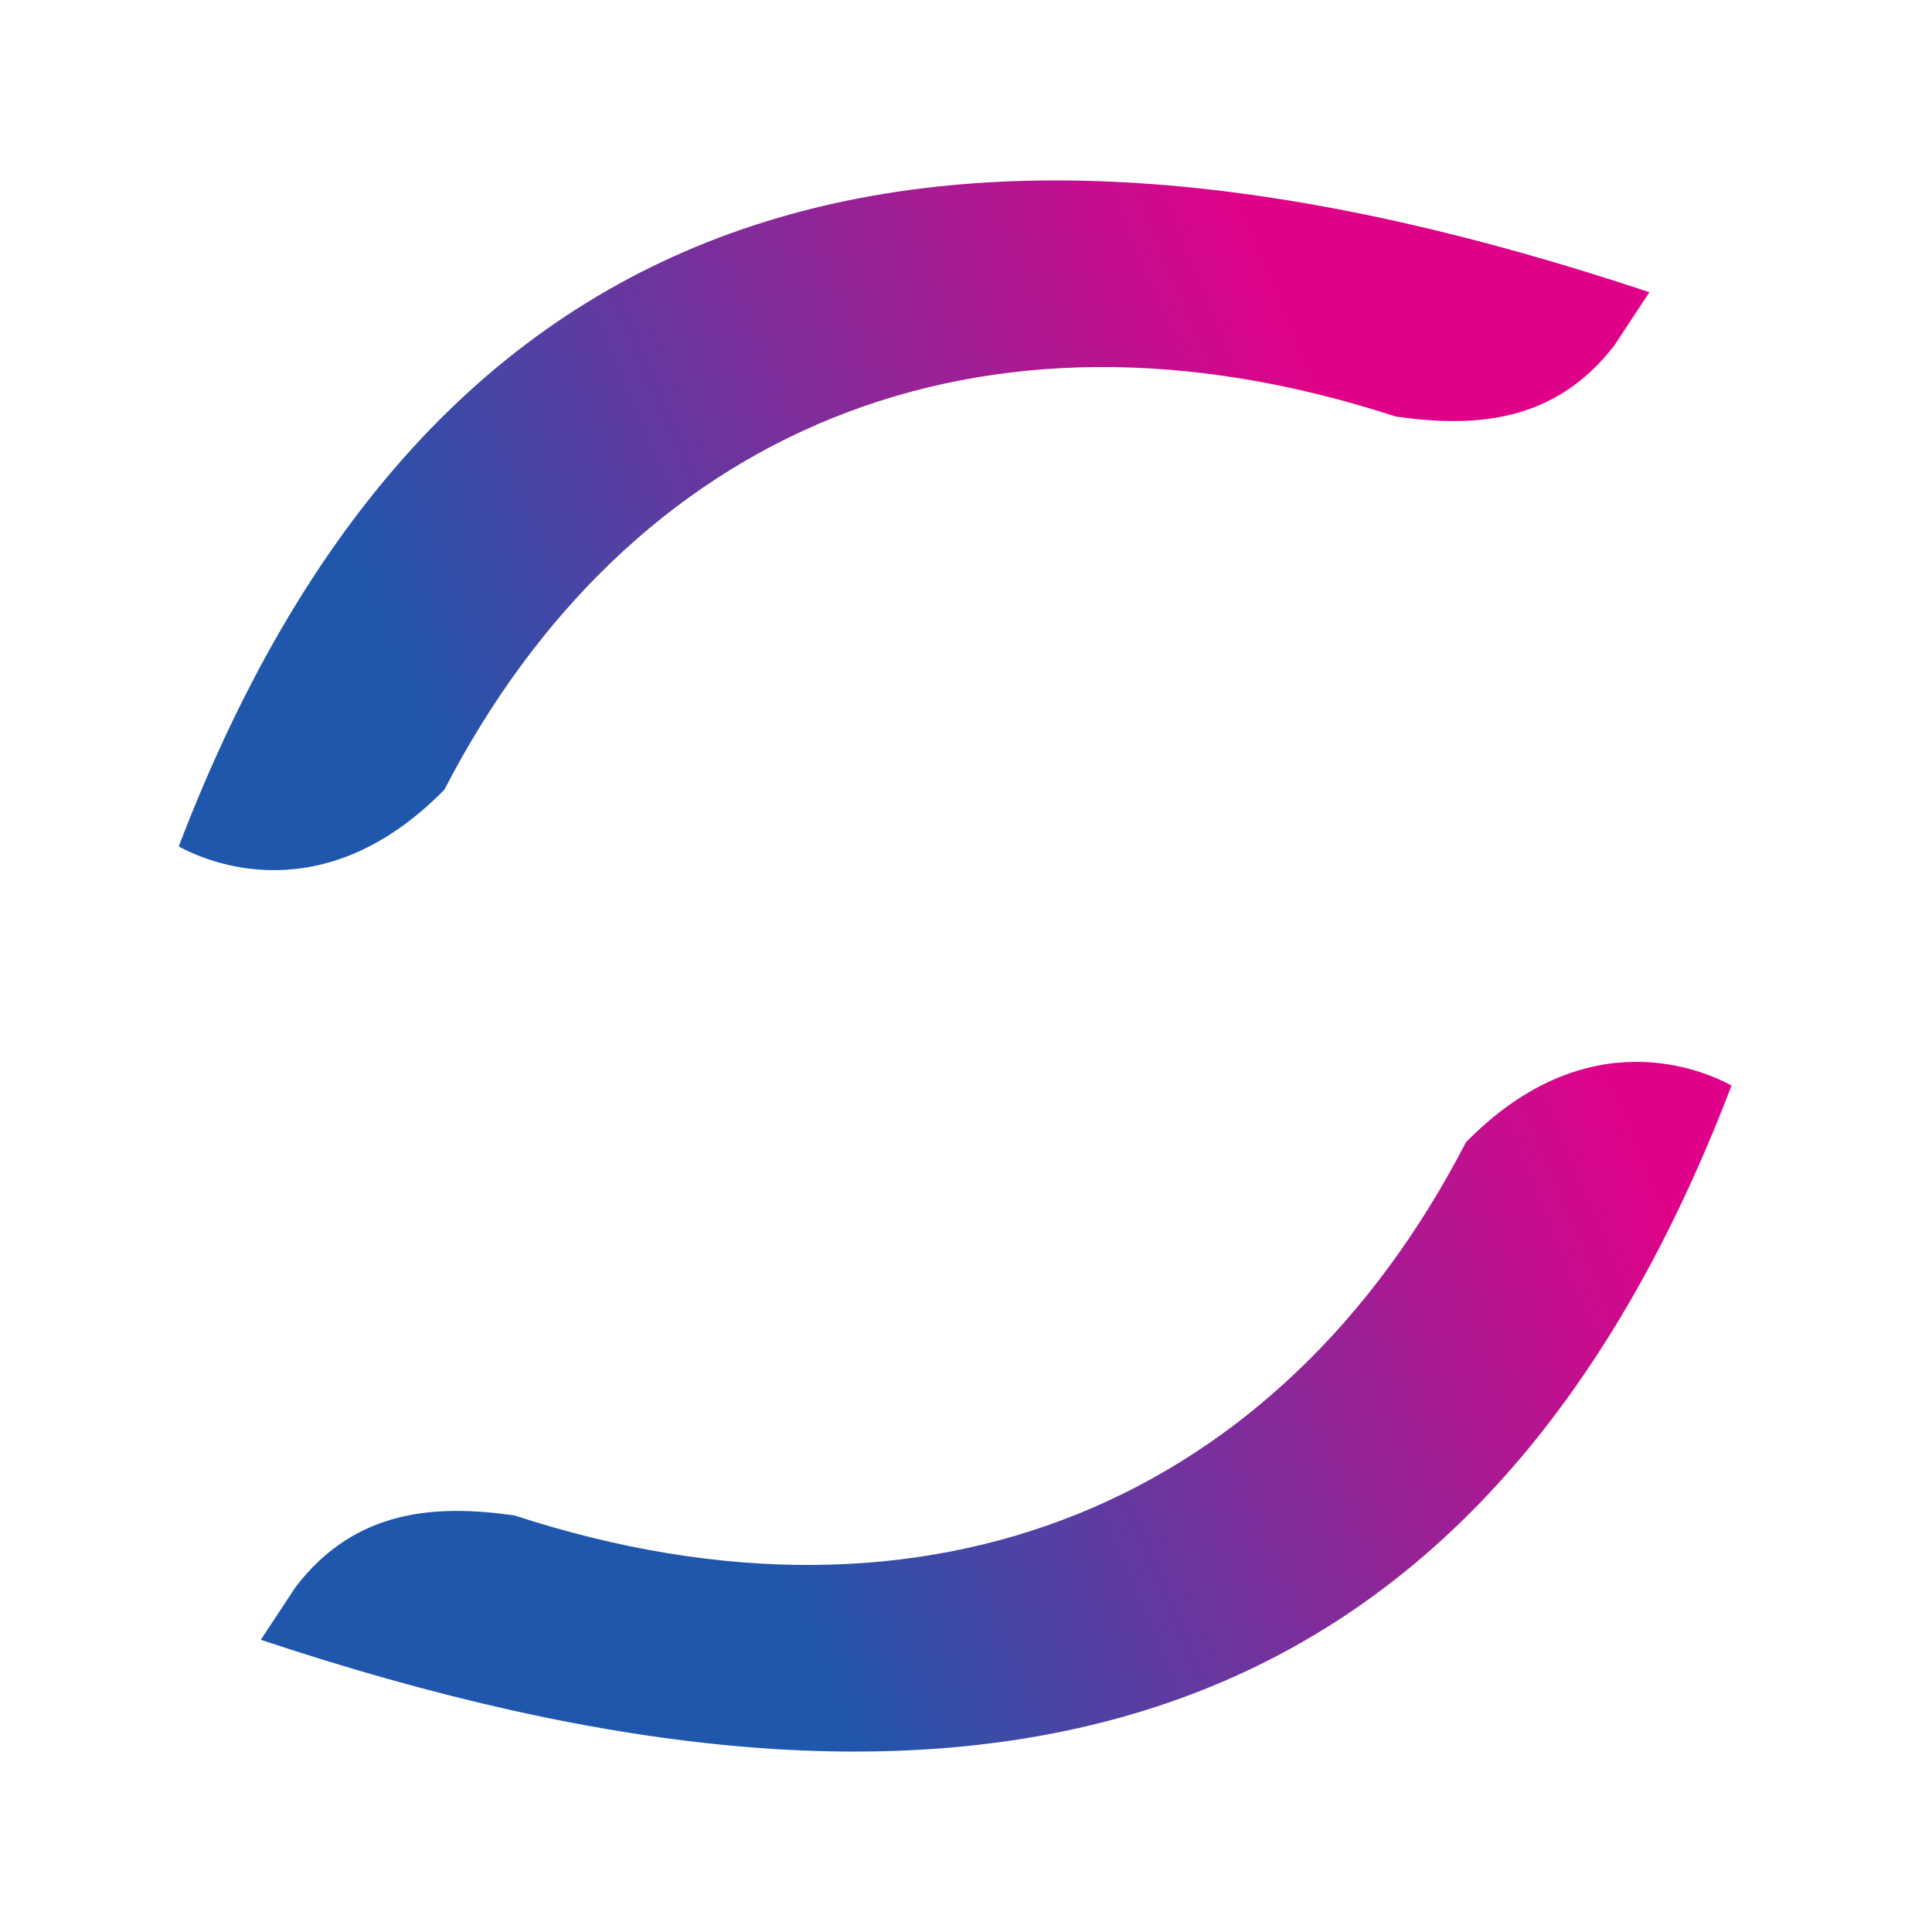 <svg width="16" height="16" viewBox="0 0 16 16" fill="none" xmlns="http://www.w3.org/2000/svg" >
  <path d=" M 13.37 2.86 C 12.87 3.51 12.2 3.54 11.56 3.45 8.1 2.32 5.21 3.58 3.68 6.54 2.67 7.57 1.7 7.13 1.48 7.01 3.65 1.33 7.93 0.51 13.66 2.42 Z " fill="url(#paint0_linear_18_211)"  />
  <defs >
    <linearGradient id="paint0_linear_18_211" x1="3.139" y1="5.338" x2="10.493" y2="2.226" gradientUnits="userSpaceOnUse" >
      <stop stop-color="#1F57AC"  />
      <stop offset="1" stop-color="#DF0289"  />
    </linearGradient>
    <linearGradient id="paint1_linear_18_211" x1="4.538" y1="5.97" x2="12.568" y2="5.338" gradientUnits="userSpaceOnUse" >
      <stop stop-color="#234599"  />
      <stop offset="1" stop-color="#D20384"  />
    </linearGradient>
    <linearGradient id="paint2_linear_18_211" x1="6.388" y1="13.639" x2="13.786" y2="10.662" gradientUnits="userSpaceOnUse" >
      <stop stop-color="#6F208F"  />
      <stop offset="1" stop-color="#EB008B"  />
    </linearGradient>
    <linearGradient id="paint3_linear_18_211" x1="4.538" y1="10.436" x2="12.208" y2="10.391" gradientUnits="userSpaceOnUse" >
      <stop stop-color="#1968BB"  />
      <stop offset="1" stop-color="#D1068C"  />
    </linearGradient>
  </defs>
  <path d=" M 2.45 13.14 C 2.95 12.49 3.62 12.46 4.26 12.55 7.72 13.68 10.61 12.42 12.14 9.46 13.15 8.43 14.12 8.87 14.34 8.99 12.17 14.67 7.89 15.49 2.16 13.58 Z " fill="url(#paint0_linear_18_211)"  />
</svg>